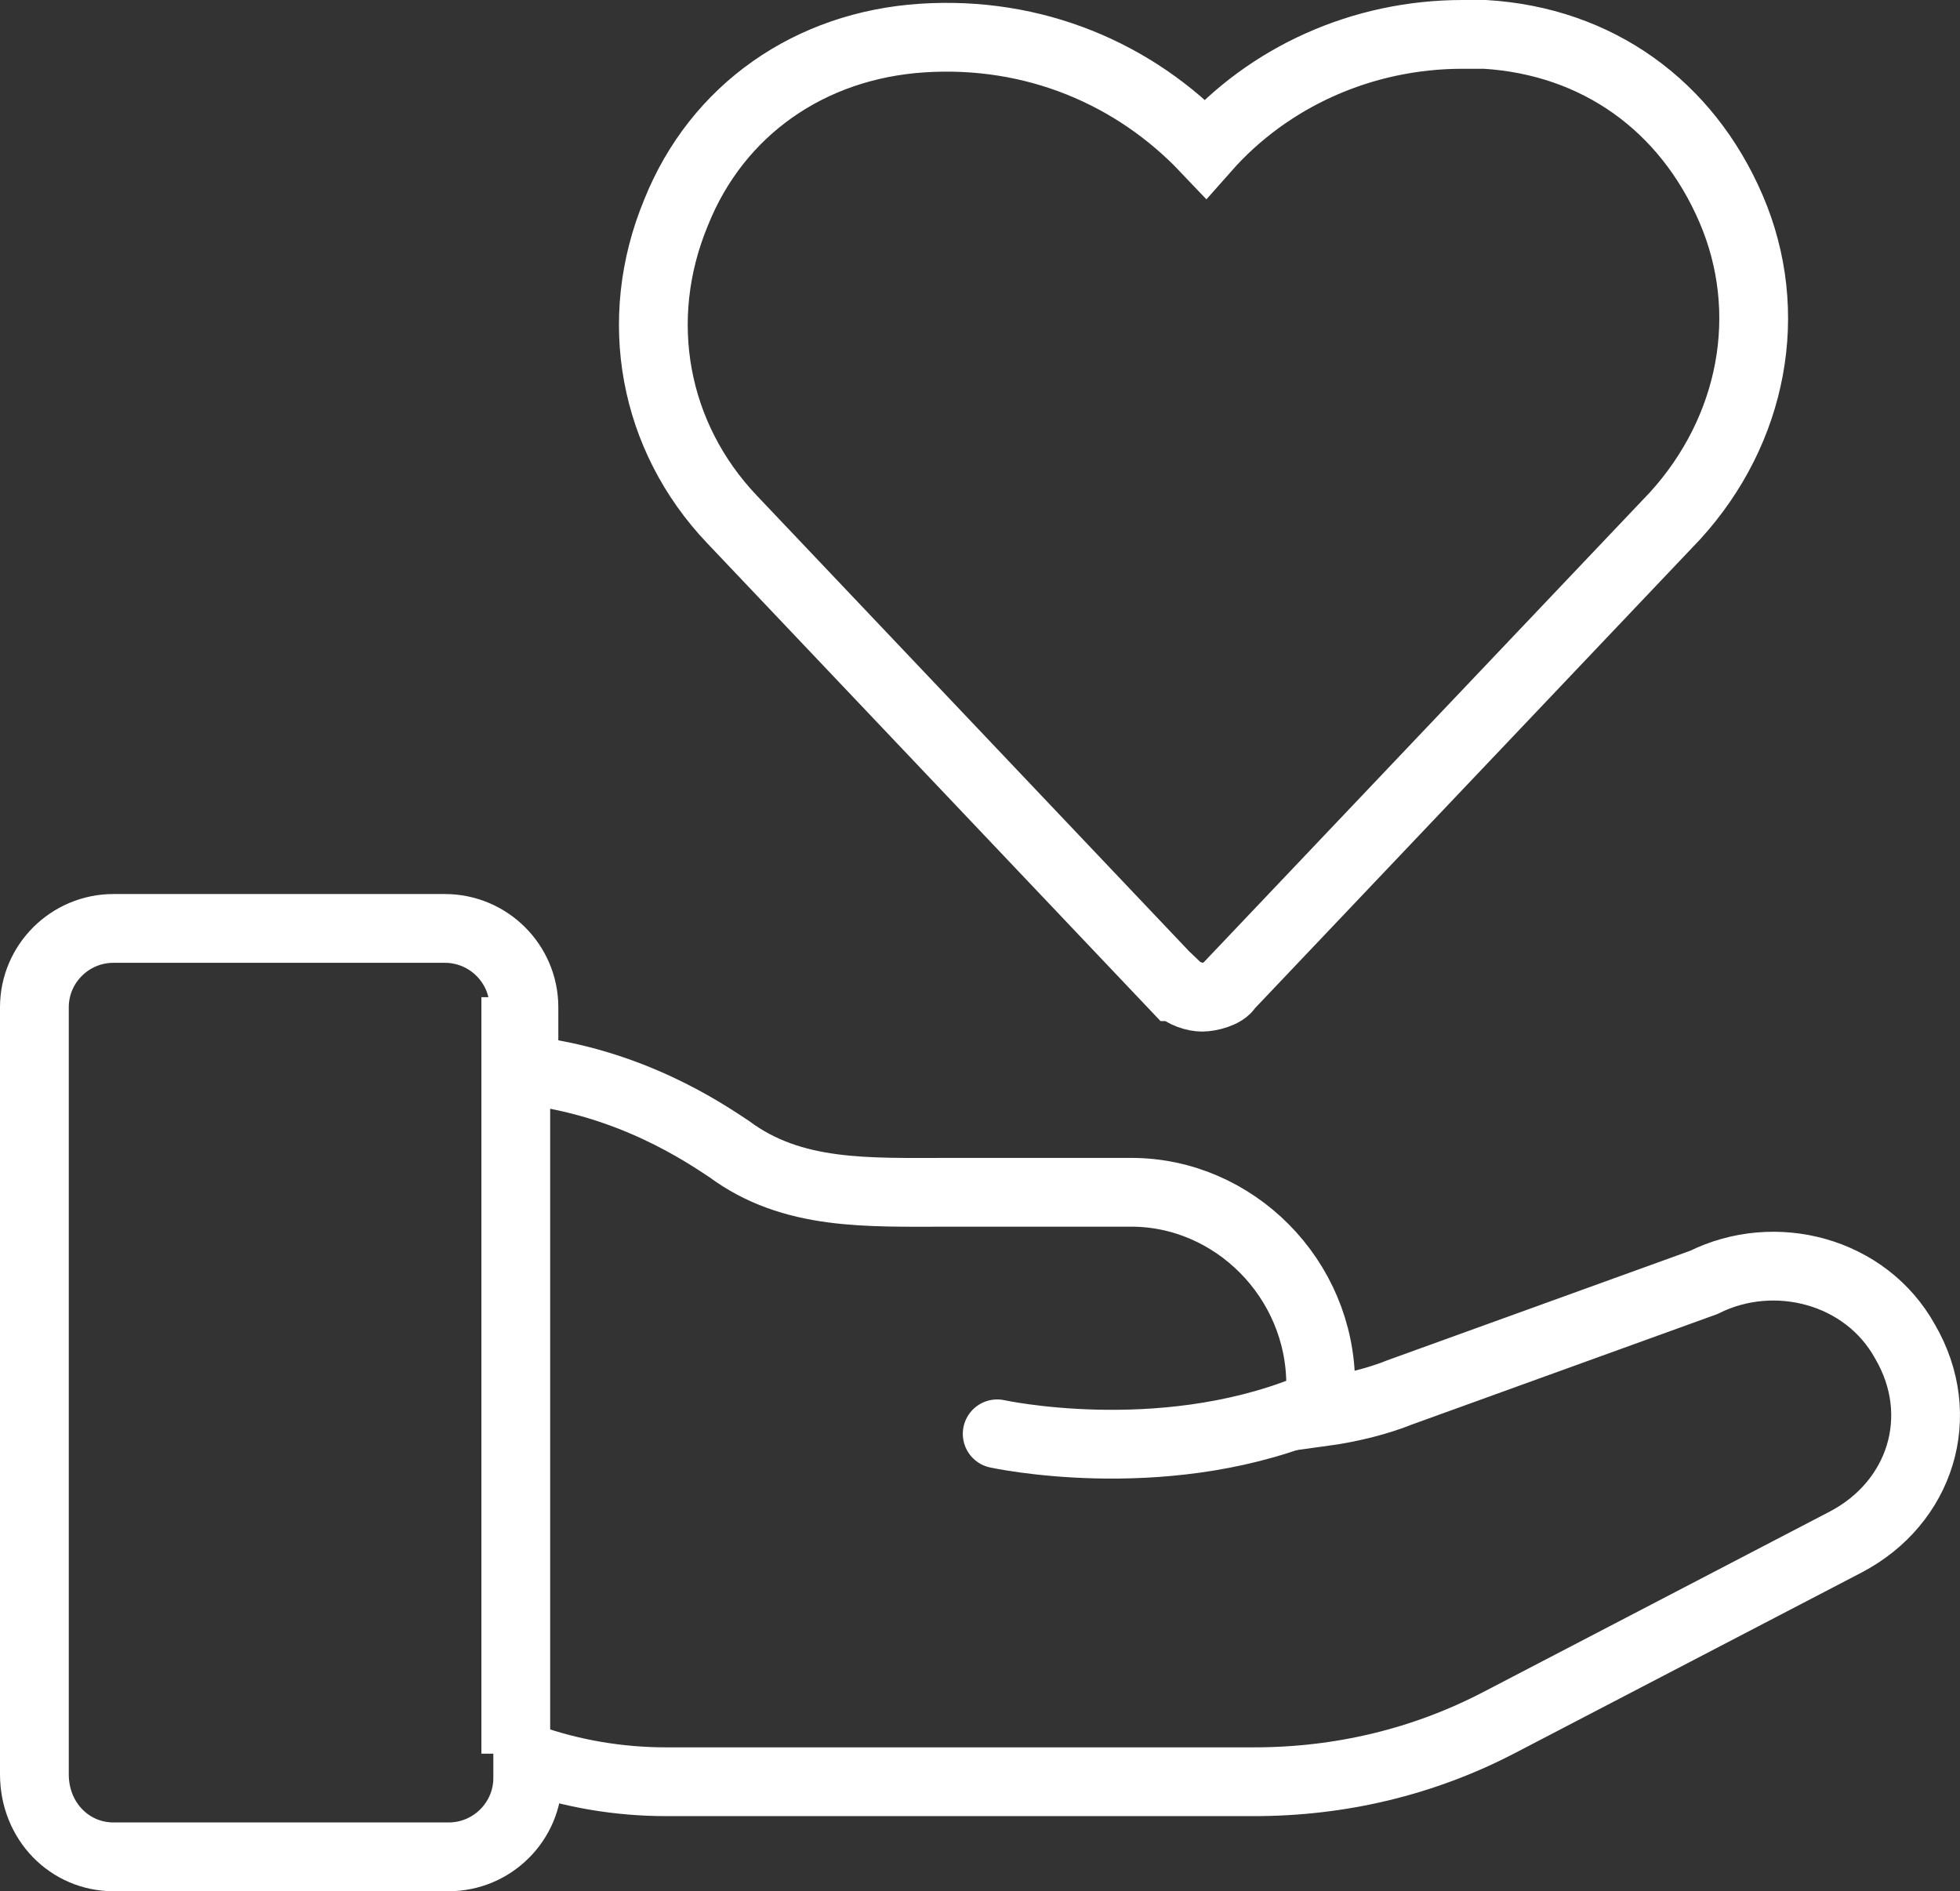 <svg width="57" height="55" viewBox="0 0 57 55" fill="none" xmlns="http://www.w3.org/2000/svg">
<rect x="0" y="0" width="57" height="55" fill="#333333" stroke="none"/>
<path d="M3.3 54H13.047C14.314 54 15.347 52.971 15.347 51.707V51.13C16.614 51.582 17.991 51.816 19.368 51.816H36.468C38.987 51.816 41.396 51.239 43.587 50.1L53.678 44.844C55.853 43.705 56.666 41.178 55.399 39.01C54.257 36.952 51.613 36.265 49.548 37.295L40.708 40.492C40.129 40.726 39.331 40.944 38.408 41.069V40.274C38.408 37.185 35.889 34.674 32.901 34.674H27.628C25.219 34.674 23.044 34.783 21.198 33.411C20.51 32.958 18.335 31.461 15.237 31.118V29.293C15.237 28.029 14.205 27 12.937 27H3.3C2.033 27 1 28.029 1 29.293V51.598C1 52.971 2.033 54 3.3 54Z" stroke="white" stroke-width="2" stroke-miterlimit="10"/>
<path d="M34.211 28.694C34.435 28.908 34.754 29 34.962 29C35.17 29 35.617 28.893 35.713 28.694L48.714 15C50.982 12.509 51.637 9.085 50.343 6.074C49.049 3.063 46.446 1.199 43.188 1H42.533C39.61 1 36.895 2.238 35.058 4.317C32.997 2.146 30.075 0.893 26.816 1.107C23.558 1.321 20.859 3.186 19.661 6.181C18.367 9.299 19.006 12.707 21.29 15.107L34.179 28.694H34.211Z" stroke="white" stroke-width="2" stroke-miterlimit="10"/>
<path d="M15 29V51" stroke="white" stroke-width="2" stroke-miterlimit="10"/>
<path d="M29 41.698C29 41.698 33.675 42.722 38 41" stroke="white" stroke-width="2" stroke-linecap="round" stroke-linejoin="round"/>
</svg>
